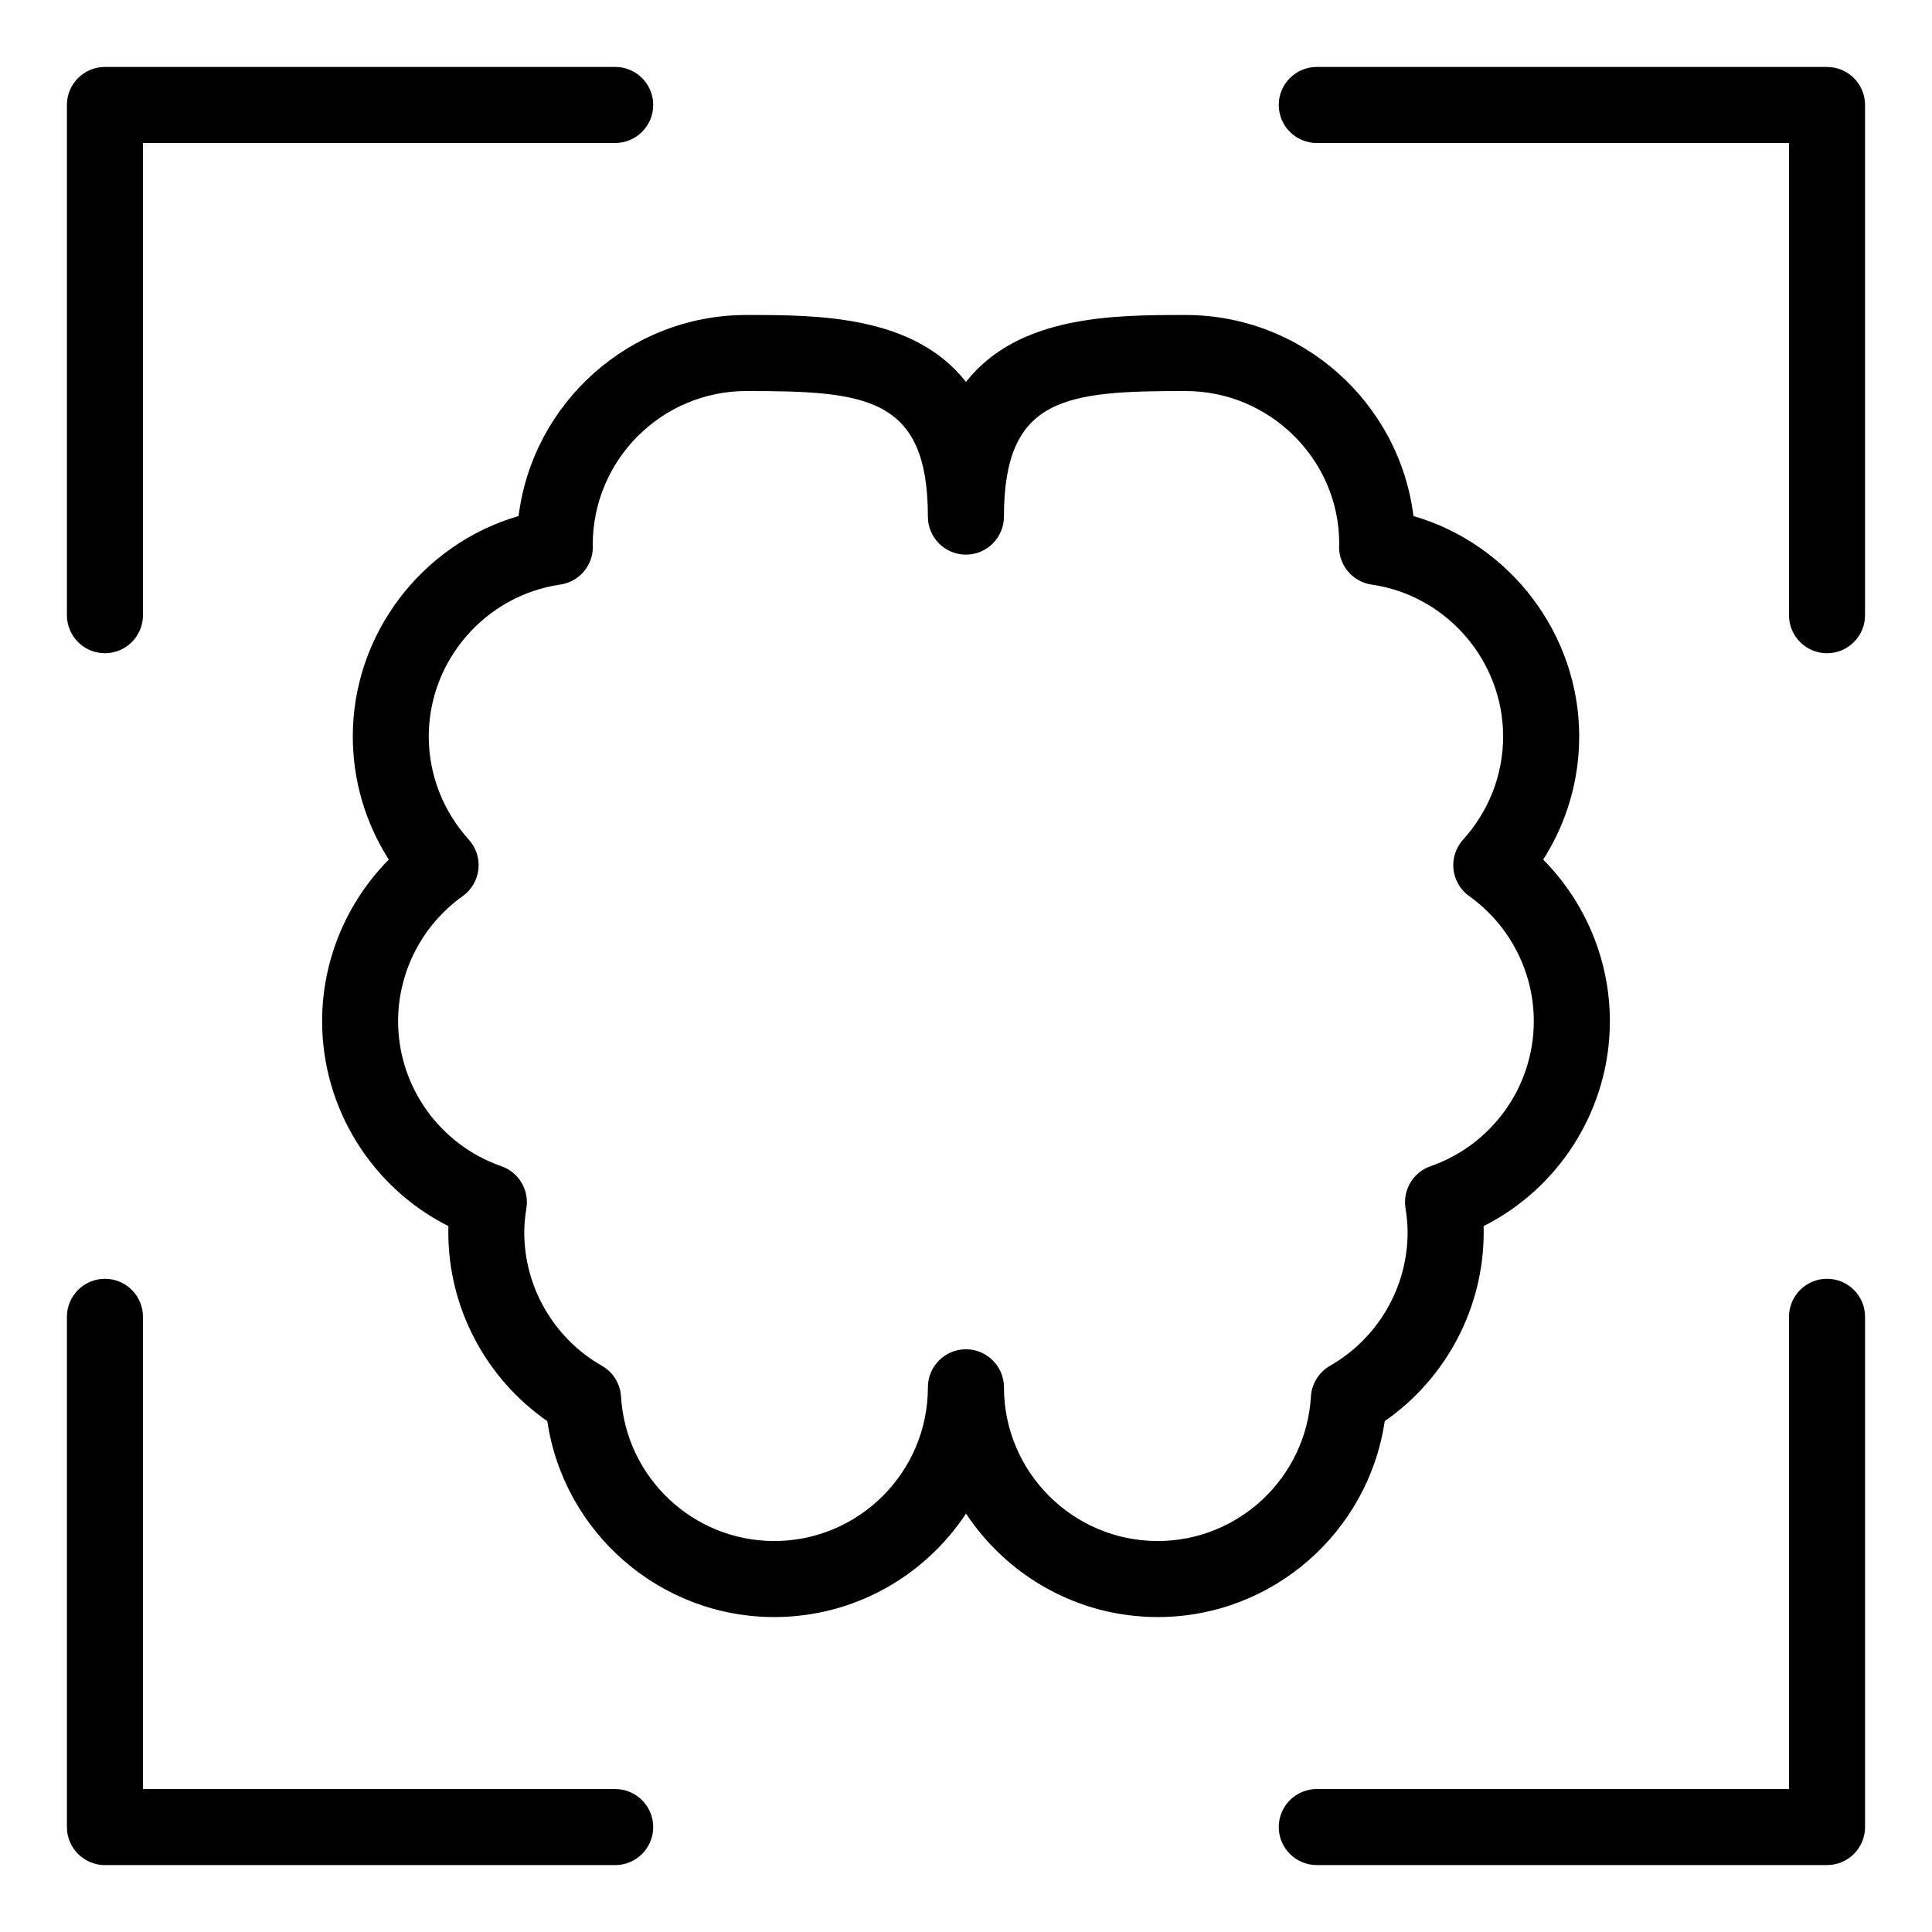 <?xml version="1.0" encoding="UTF-8"?>
<!-- Uploaded to: ICON Repo, www.iconrepo.com, Generator: ICON Repo Mixer Tools -->
<svg fill="#000000" width="800px" height="800px" version="1.1" viewBox="144 144 512 512" xmlns="http://www.w3.org/2000/svg">
 <g>
  <path d="m510.97 520.61c16.293-11.316 26.223-30.027 26.223-50.023 0-0.539-0.012-1.094-0.023-1.648 20.293-10.246 33.465-31.18 33.465-54.324 0-16.105-6.465-31.492-17.672-42.812 6.203-9.719 9.543-21.008 9.543-32.641 0-27.191-18.379-50.984-43.922-58.41-3.754-29.996-29.418-53.277-60.41-53.277-18.812 0-44.281 0.016-58.176 17.738-13.895-17.723-39.352-17.738-58.16-17.738-30.996 0-56.66 23.285-60.41 53.277-25.547 7.43-43.934 31.223-43.934 58.41 0 11.633 3.336 22.918 9.539 32.641-11.203 11.316-17.668 26.703-17.668 42.812 0 23.141 13.164 44.074 33.465 54.32-0.016 0.555-0.023 1.109-0.023 1.652 0 20.008 9.93 38.723 26.234 50.023 4.363 29.512 29.824 51.926 60.16 51.926 21.211 0 39.902-10.922 50.805-27.422 10.906 16.5 29.598 27.422 50.82 27.422 30.312 0 55.781-22.406 60.145-51.926zm-19.562-6.504c-1.289 21.461-19.121 38.281-40.598 38.281-22.469 0-40.75-18.273-40.75-40.738 0-5.562-4.516-10.078-10.078-10.078s-10.078 4.516-10.078 10.078c0 22.465-18.27 40.738-40.727 40.738-21.484 0-39.309-16.812-40.594-38.281-0.207-3.402-2.106-6.465-5.066-8.152-12.695-7.246-20.582-20.793-20.582-35.367 0-1.898 0.18-3.953 0.574-6.457 0.75-4.812-2.047-9.465-6.641-11.07-16.367-5.703-27.367-21.156-27.367-38.445 0-13.094 6.402-25.484 17.125-33.137 2.336-1.672 3.856-4.262 4.16-7.125 0.312-2.856-0.621-5.715-2.551-7.844-6.84-7.551-10.609-17.266-10.609-27.352 0-20.066 14.984-37.367 34.848-40.238 4.957-0.715 8.637-4.961 8.637-9.969 0-0.312-0.012-0.609-0.023-0.609v0.012c0-22.461 18.273-40.727 40.734-40.727 31.594 0 48.078 1.48 48.078 33.277 0 5.562 4.516 10.078 10.078 10.078s10.078-4.516 10.078-10.078c0-31.801 16.488-33.277 48.105-33.277 22.461 0 40.734 18.27 40.742 40.391-0.016 0.211-0.035 0.727-0.035 0.938 0 5.008 3.68 9.254 8.637 9.969 19.859 2.867 34.84 20.168 34.84 40.238 0 10.086-3.769 19.801-10.605 27.348-1.934 2.133-2.863 4.988-2.555 7.844 0.309 2.863 1.82 5.453 4.16 7.125 10.727 7.656 17.129 20.047 17.129 33.137 0 17.297-11 32.742-27.363 38.445-4.594 1.602-7.391 6.258-6.641 11.07 0.383 2.43 0.562 4.539 0.562 6.457 0 14.566-7.883 28.117-20.582 35.371-2.938 1.688-4.844 4.754-5.043 8.148z"/>
  <path d="m628.18 161.74h-135.22c-5.562 0-10.078 4.516-10.078 10.078s4.516 10.078 10.078 10.078h125.14v125.14c0 5.562 4.516 10.078 10.078 10.078s10.078-4.516 10.078-10.078v-135.22c0-5.562-4.516-10.074-10.078-10.074z"/>
  <path d="m171.81 317.11c5.562 0 10.078-4.516 10.078-10.078v-125.14h125.14c5.562 0 10.078-4.516 10.078-10.078s-4.516-10.078-10.078-10.078l-135.22 0.004c-5.562 0-10.078 4.516-10.078 10.078v135.22c0.004 5.559 4.516 10.07 10.078 10.07z"/>
  <path d="m307.03 618.11h-125.14v-125.14c0-5.562-4.516-10.078-10.078-10.078s-10.078 4.516-10.078 10.078v135.22c0 5.562 4.516 10.078 10.078 10.078h135.22c5.562 0 10.078-4.516 10.078-10.078-0.004-5.566-4.516-10.078-10.078-10.078z"/>
  <path d="m628.18 482.89c-5.562 0-10.078 4.516-10.078 10.078v125.14h-125.14c-5.562 0-10.078 4.516-10.078 10.078s4.516 10.078 10.078 10.078h135.22c5.562 0 10.078-4.516 10.078-10.078v-135.22c0-5.566-4.516-10.078-10.078-10.078z"/>
 </g>
</svg>